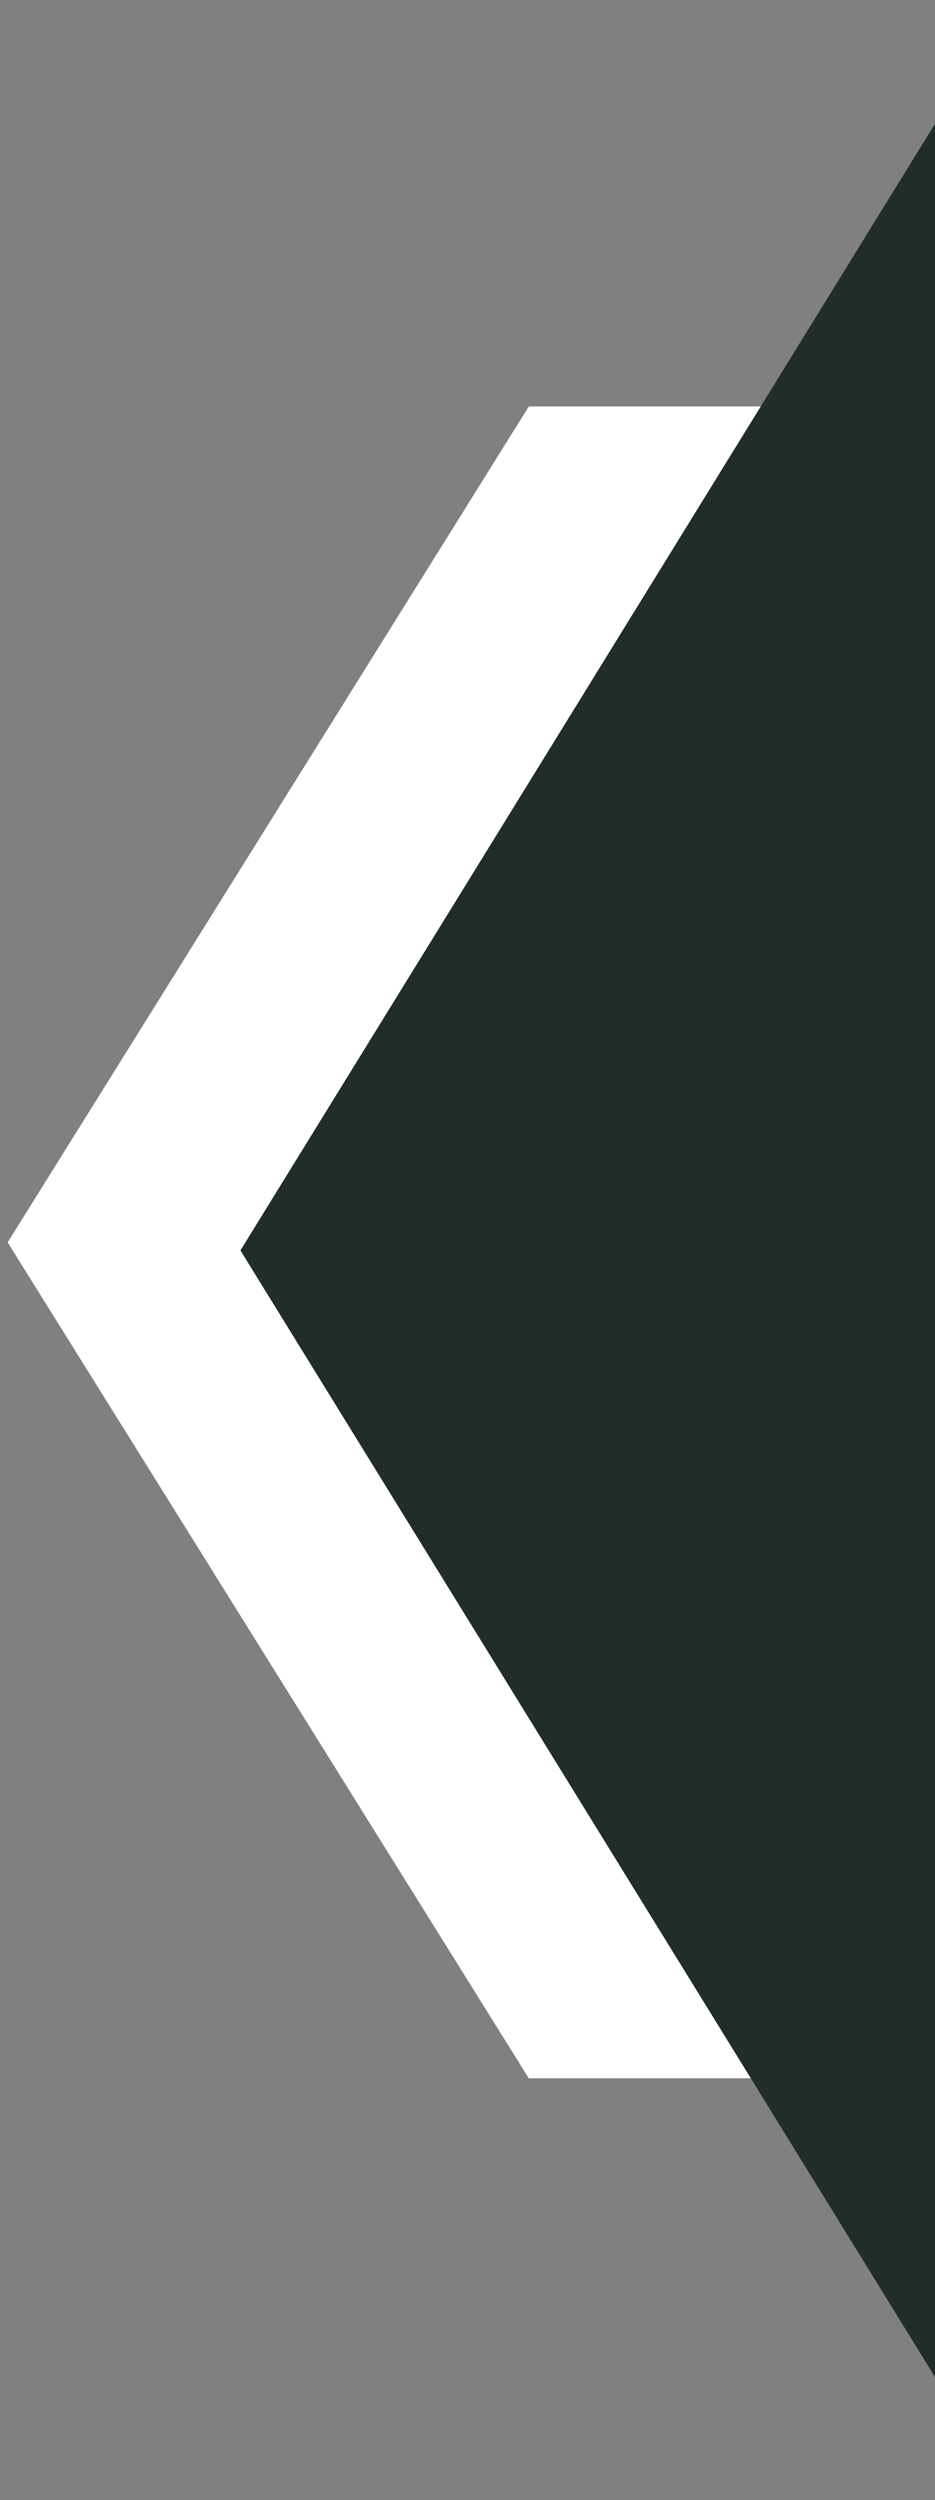 <?xml version="1.0" encoding="UTF-8"?>
<svg width="61px" height="163px" viewBox="0 0 61 163" version="1.1" xmlns="http://www.w3.org/2000/svg" xmlns:xlink="http://www.w3.org/1999/xlink">
    <rect x="0" y="0" width="61" height="163" fill="#808080" stroke="none"/>
    <title>Group 4</title>
    <g id="Design" stroke="none" stroke-width="1" fill="none" fill-rule="evenodd">
        <g id="Homepage---Mobility-Unbound---Mobile" transform="translate(-329, -310)">
            <g id="Group-4" transform="translate(329.5, 310.44)">
                <g id="Group-2" transform="translate(45, 80.56) scale(1, -1) rotate(-90) translate(-45, -80.56)translate(-9.5, 35.56)" fill="#FFFFFF">
                    <path d="M54.5,-4.21096133e-14 L109,34 L109,90 L2.27373675e-13,90 L2.27373675e-13,34 L54.5,-4.21096133e-14 Z" id="Rectangle-2"></path>
                </g>
                <g id="Group-2" transform="translate(81.565, 81.065) scale(1, -1) rotate(-90) translate(-81.565, -81.065)translate(0.5, 14.685)" fill="#212D27">
                    <polygon id="Triangle-Copy" transform="translate(81.083, 25) rotate(-360) translate(-81.083, -25)" points="81.083 2.07290159e-14 162.13 50 0.037 50"></polygon>
                </g>
            </g>
        </g>
    </g>
</svg>